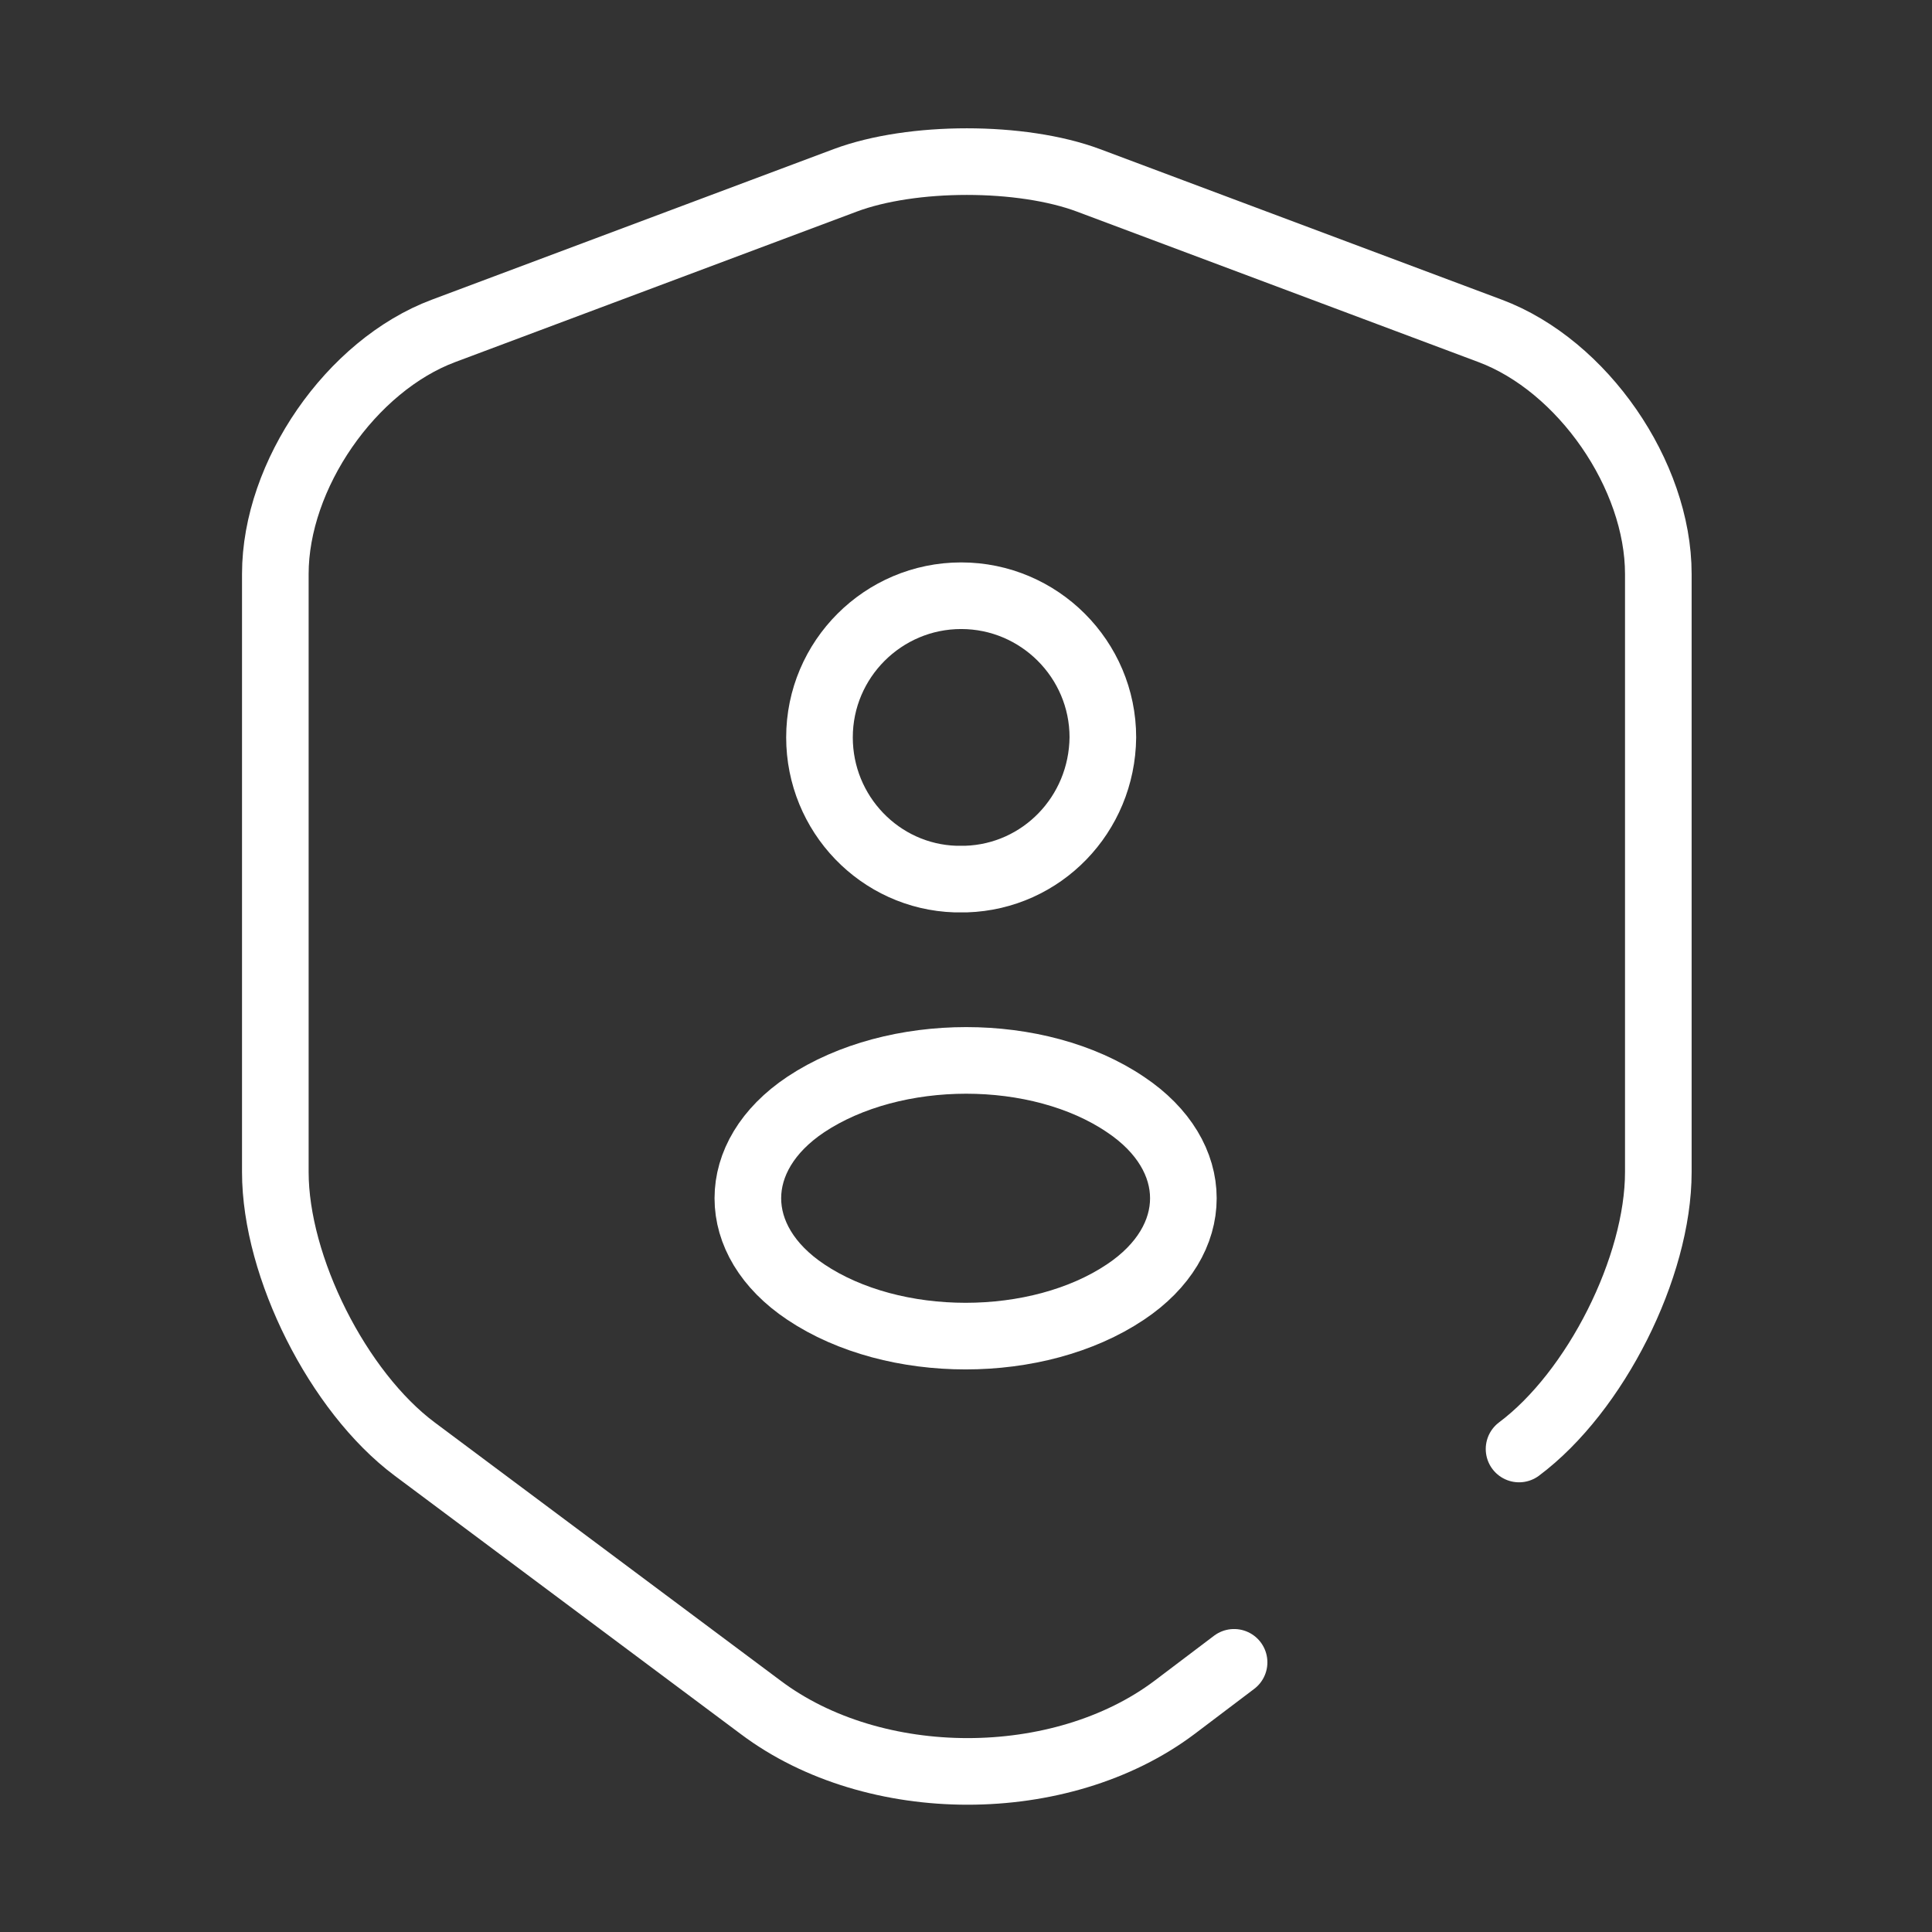 <svg width="116" height="116" viewBox="0 0 116 116" fill="none" xmlns="http://www.w3.org/2000/svg">
<rect x="0" y="0" width="116" height="116" fill="#333333" stroke="none"/>
<path d="M91.206 87C95.798 83.569 99.568 76.077 99.568 70.374V34.462C99.568 28.517 95.025 21.944 89.466 19.865L65.348 10.827C61.336 9.329 54.763 9.329 50.751 10.827L26.633 19.865C21.075 21.944 16.531 28.517 16.531 34.462V70.374C16.531 76.077 20.301 83.569 24.893 87L45.676 102.515C52.491 107.639 63.705 107.639 70.519 102.515L74.096 99.809" stroke="white" stroke-width="4" stroke-linecap="round" stroke-linejoin="round"/>
<path d="M58 52.781C57.806 52.781 57.565 52.781 57.371 52.781C52.828 52.636 49.203 48.866 49.203 44.274C49.203 39.586 53.022 35.768 57.71 35.768C62.398 35.768 66.217 39.586 66.217 44.274C66.168 48.914 62.543 52.636 58 52.781Z" stroke="white" stroke-width="4" stroke-linecap="round" stroke-linejoin="round"/>
<path d="M48.382 66.314C43.742 69.408 43.742 74.483 48.382 77.576C53.651 81.104 62.302 81.104 67.571 77.576C72.211 74.483 72.211 69.408 67.571 66.314C62.351 62.786 53.699 62.786 48.382 66.314Z" stroke="white" stroke-width="4" stroke-linecap="round" stroke-linejoin="round"/>
</svg>
